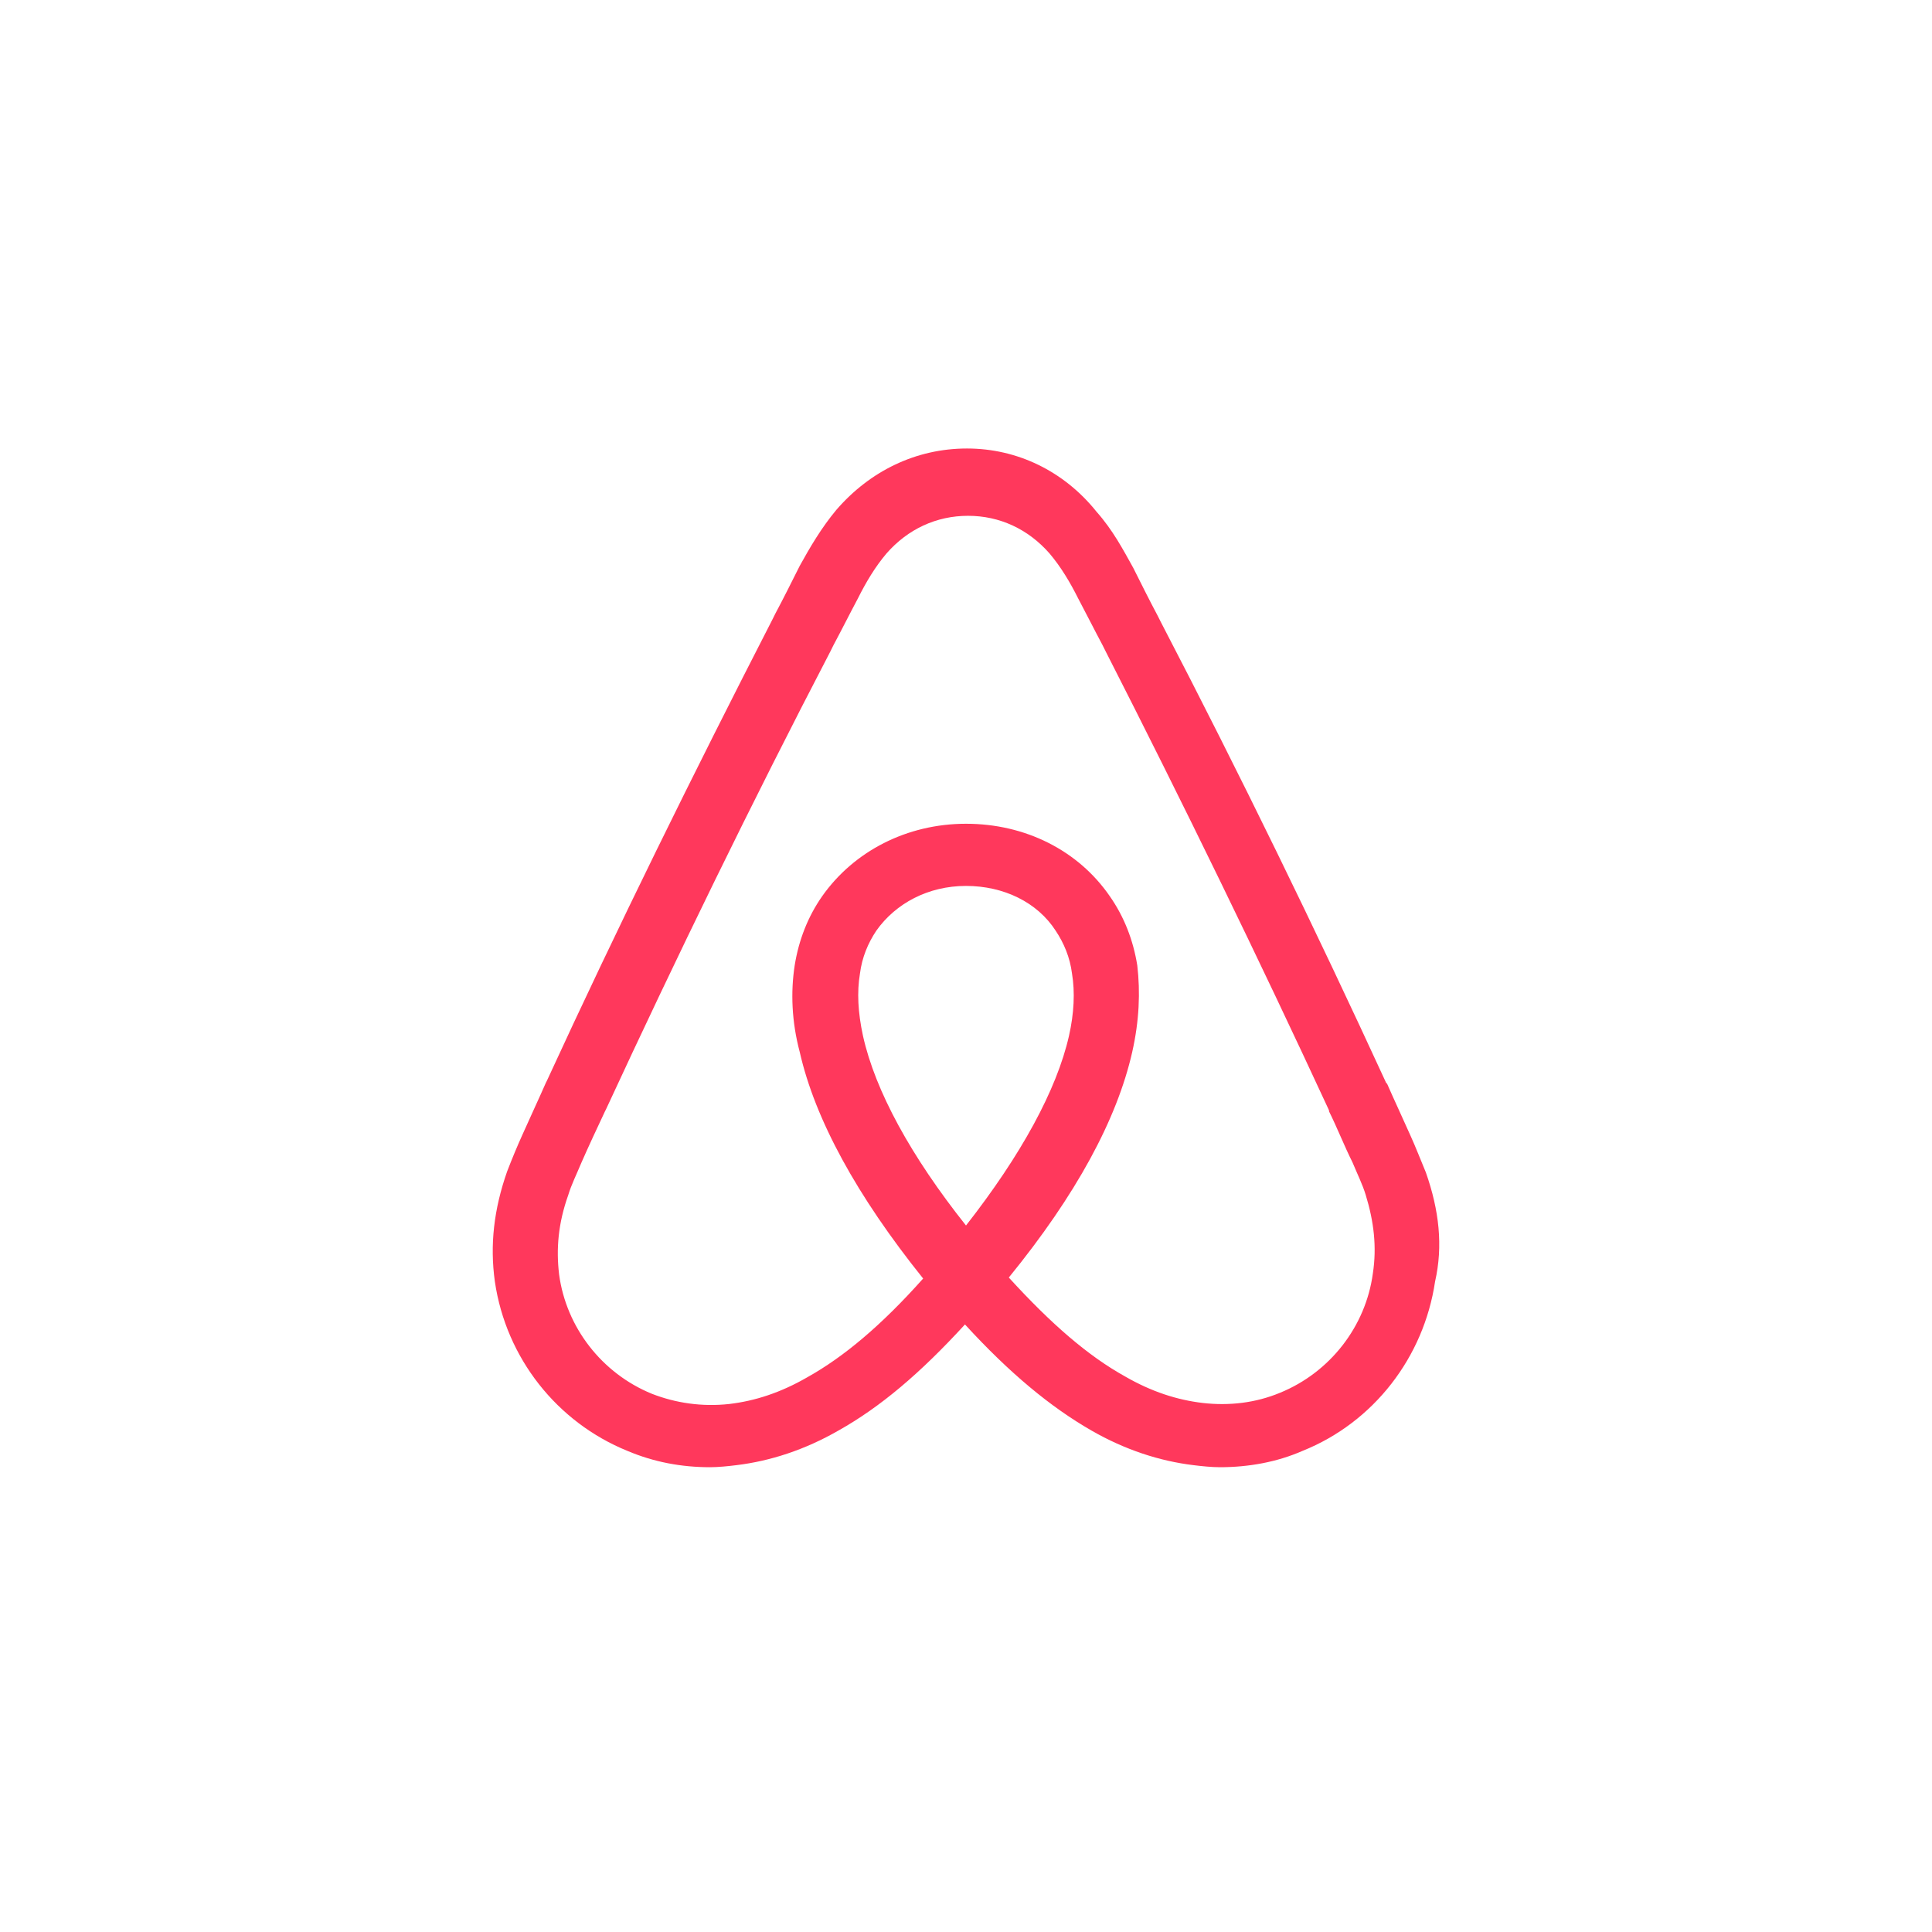 <svg width="56" height="56" viewBox="0 0 56 56" fill="none" xmlns="http://www.w3.org/2000/svg">
<path d="M39.793 36.911C39.586 38.449 38.551 39.779 37.103 40.37C36.394 40.665 35.625 40.754 34.857 40.665C34.118 40.577 33.379 40.34 32.611 39.897C31.546 39.306 30.482 38.39 29.241 37.03C31.192 34.636 32.374 32.449 32.817 30.498C33.024 29.582 33.054 28.754 32.965 27.985C32.847 27.247 32.581 26.567 32.167 25.976C31.251 24.646 29.714 23.877 28 23.877C26.285 23.877 24.748 24.675 23.832 25.976C23.418 26.567 23.152 27.247 23.034 27.985C22.916 28.754 22.945 29.611 23.182 30.498C23.625 32.449 24.837 34.665 26.758 37.059C25.546 38.419 24.453 39.335 23.389 39.927C22.62 40.37 21.881 40.607 21.142 40.695C20.344 40.784 19.576 40.665 18.896 40.4C17.448 39.809 16.413 38.478 16.206 36.941C16.118 36.202 16.177 35.464 16.472 34.636C16.561 34.34 16.709 34.045 16.857 33.69C17.064 33.217 17.3 32.715 17.536 32.212L17.566 32.153C19.605 27.749 21.793 23.256 24.069 18.882L24.157 18.704C24.394 18.262 24.63 17.789 24.867 17.345C25.103 16.872 25.369 16.429 25.694 16.044C26.315 15.335 27.142 14.951 28.059 14.951C28.975 14.951 29.802 15.335 30.423 16.044C30.748 16.429 31.014 16.872 31.251 17.345C31.487 17.789 31.724 18.262 31.96 18.704L32.049 18.882C34.295 23.286 36.483 27.778 38.522 32.183V32.212C38.758 32.685 38.965 33.217 39.202 33.69C39.35 34.045 39.497 34.34 39.586 34.636C39.822 35.404 39.911 36.144 39.793 36.911ZM28 35.522C26.404 33.513 25.369 31.621 25.014 30.025C24.867 29.345 24.837 28.754 24.926 28.222C24.985 27.749 25.162 27.335 25.398 26.98C25.96 26.183 26.906 25.679 28 25.679C29.093 25.679 30.069 26.153 30.601 26.98C30.837 27.335 31.014 27.749 31.073 28.222C31.162 28.754 31.132 29.375 30.985 30.025C30.63 31.592 29.596 33.483 28 35.522ZM41.33 33.985C41.182 33.631 41.034 33.247 40.886 32.922C40.65 32.39 40.413 31.887 40.206 31.414L40.177 31.385C38.138 26.951 35.95 22.458 33.645 18.025L33.556 17.848C33.32 17.404 33.083 16.931 32.847 16.458C32.551 15.926 32.256 15.365 31.783 14.832C30.837 13.65 29.477 13 28.029 13C26.551 13 25.221 13.65 24.246 14.774C23.802 15.306 23.477 15.867 23.182 16.399C22.945 16.872 22.709 17.345 22.472 17.789L22.384 17.966C20.108 22.399 17.891 26.892 15.852 31.326L15.822 31.385C15.615 31.857 15.379 32.36 15.142 32.892C14.995 33.217 14.847 33.572 14.699 33.956C14.315 35.05 14.196 36.084 14.344 37.148C14.669 39.365 16.147 41.227 18.187 42.055C18.955 42.38 19.753 42.528 20.581 42.528C20.817 42.528 21.113 42.498 21.349 42.468C22.325 42.35 23.329 42.025 24.305 41.464C25.517 40.784 26.67 39.809 27.97 38.39C29.27 39.809 30.453 40.784 31.635 41.464C32.611 42.025 33.615 42.35 34.591 42.468C34.827 42.498 35.123 42.528 35.359 42.528C36.187 42.528 37.014 42.38 37.753 42.055C39.822 41.227 41.271 39.335 41.596 37.148C41.832 36.113 41.714 35.079 41.33 33.985Z" fill="#FF385C"/>
</svg>
